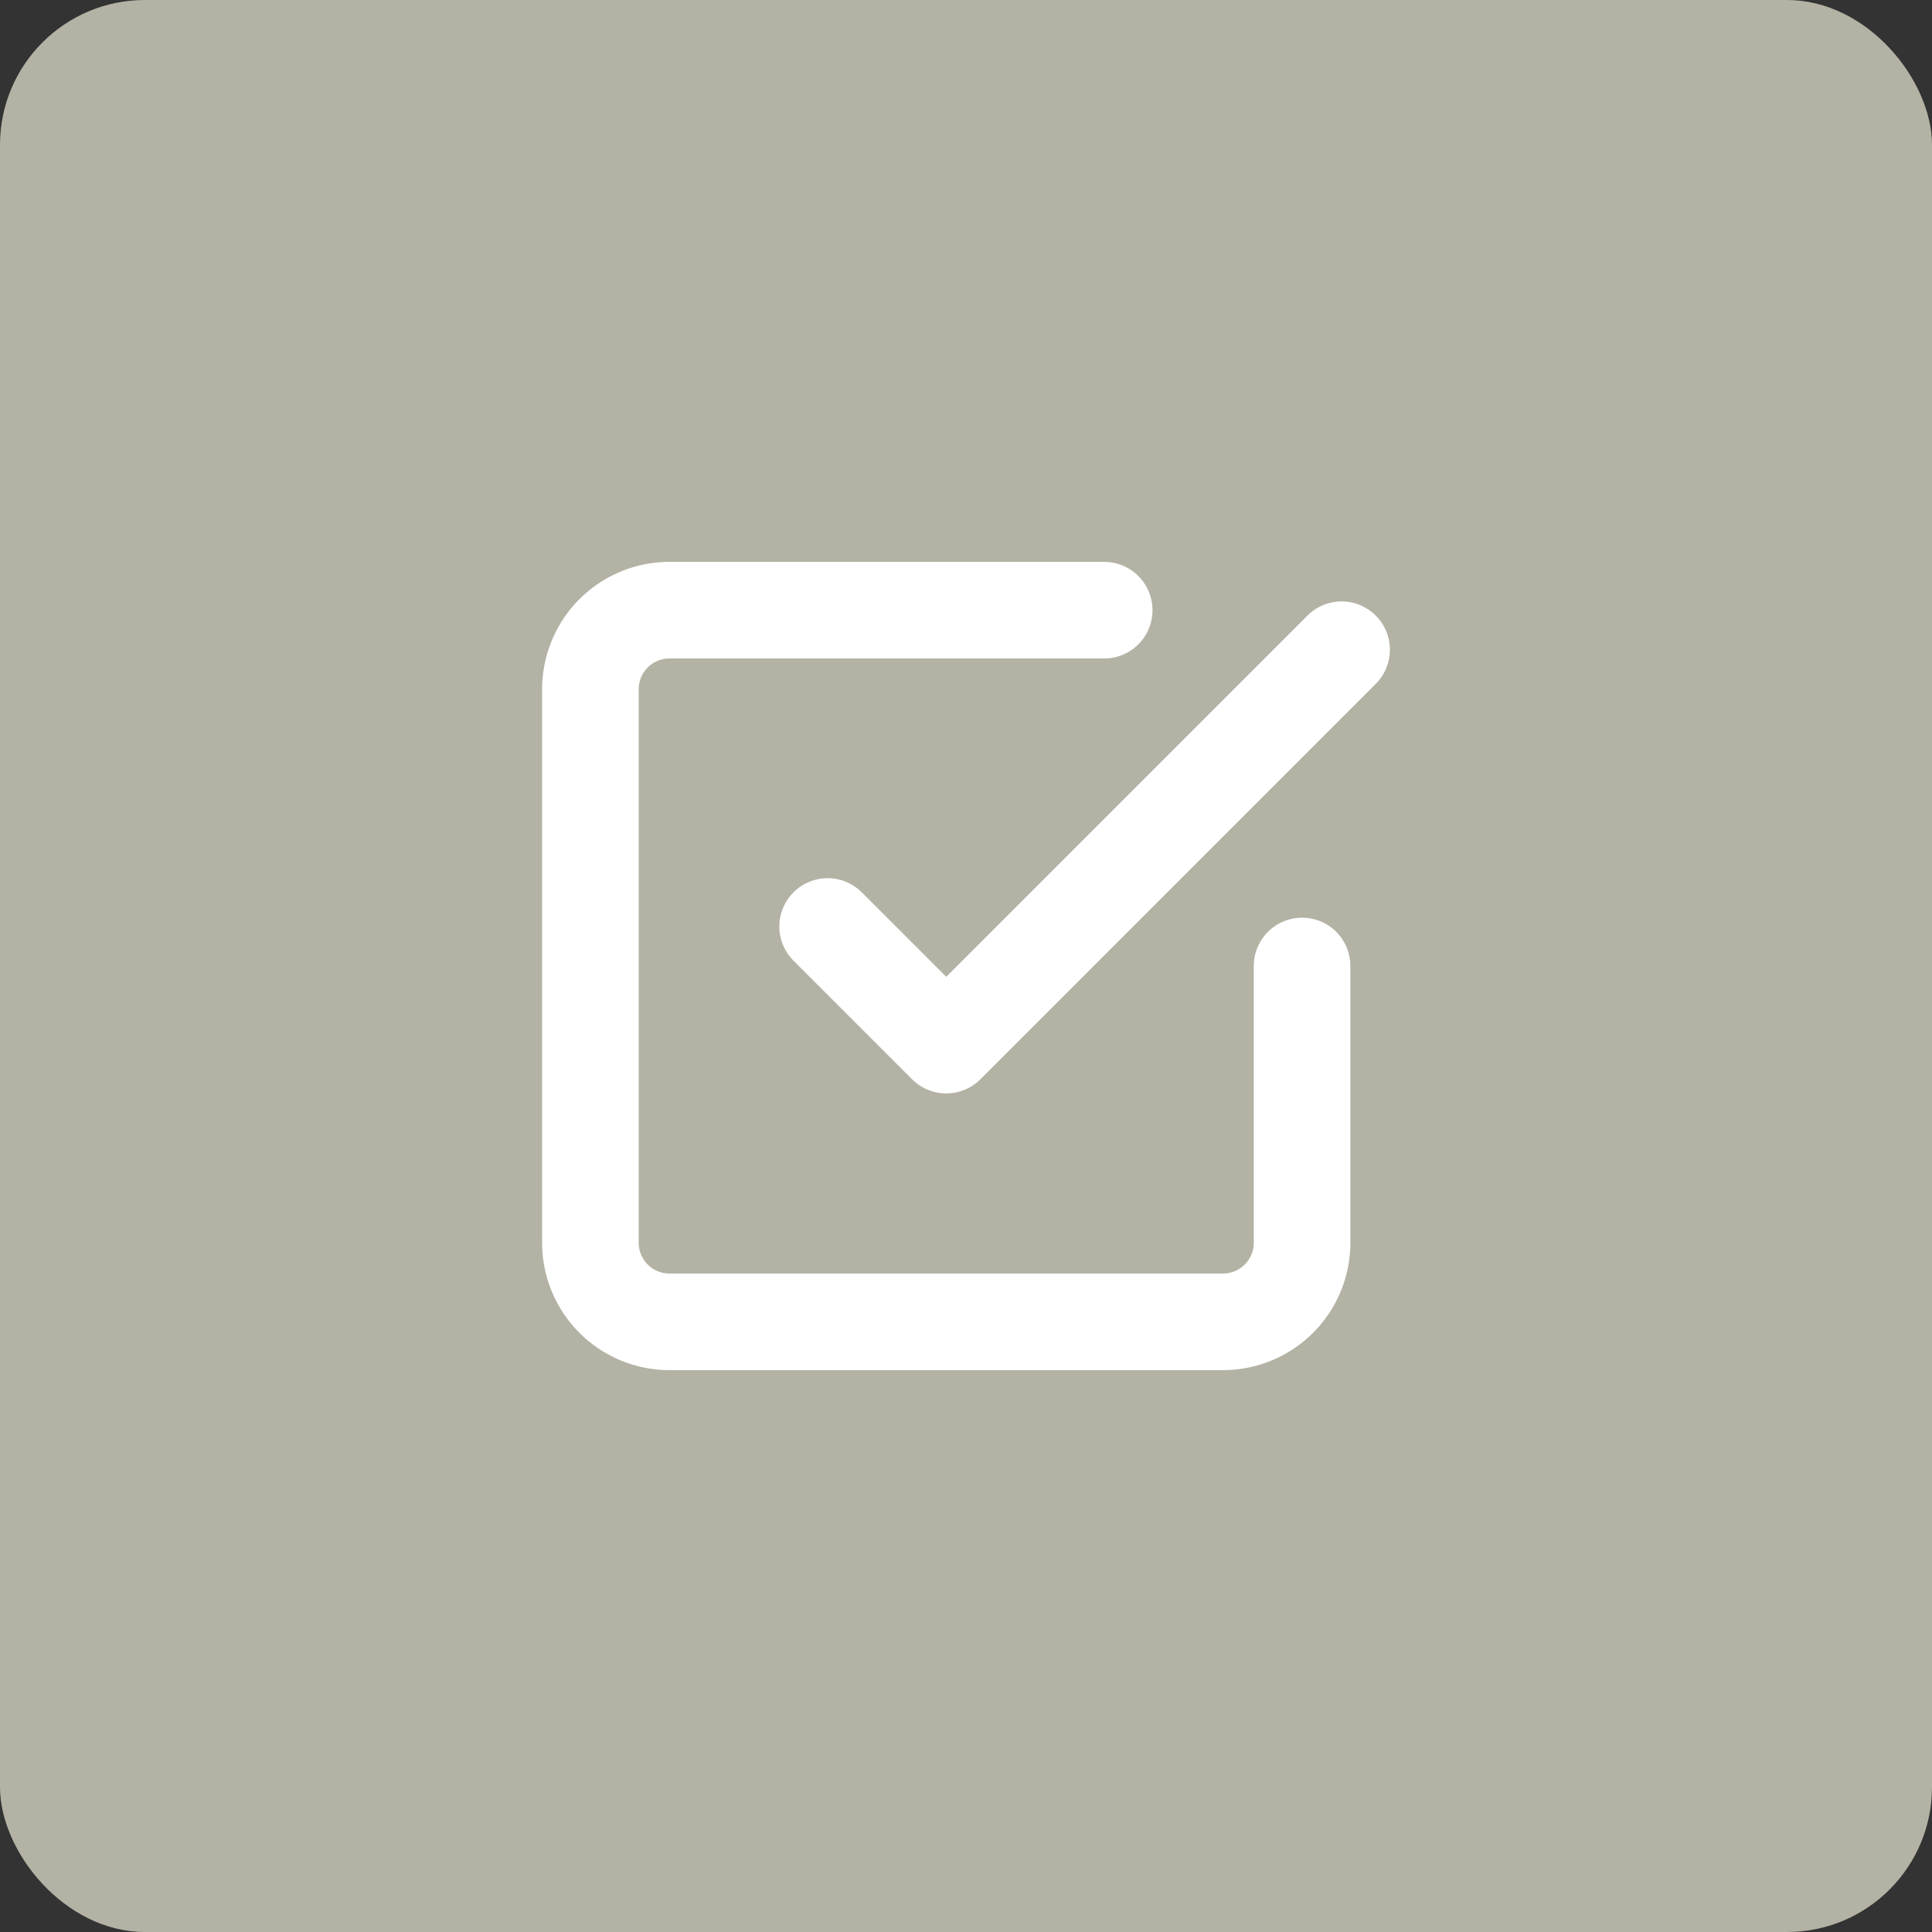 <?xml version="1.0" encoding="UTF-8"?>
<svg xmlns="http://www.w3.org/2000/svg" width="40" height="40" viewBox="0 0 40 40">
  <rect x="0" y="0" width="40" height="40" fill="#333333" stroke="none"/>
  <g id="Group_69" data-name="Group 69" transform="translate(-667 -739)">
    <rect id="Rectangle_82" data-name="Rectangle 82" width="40" height="40" rx="3" transform="translate(667 739)" fill="#b3b2a4"></rect>
    <g id="Icon_feather-check-square" data-name="Icon feather-check-square" transform="translate(674.724 747.133)">
      <path id="Path_30" data-name="Path 30" d="M13.5,11.73l2.456,2.456L24.141,6" transform="translate(-4.089 -0.681)" fill="none" stroke="#fff" stroke-linecap="round" stroke-linejoin="round" stroke-width="2"></path>
      <path id="Path_31" data-name="Path 31" d="M19.234,11.867V17.6A1.637,1.637,0,0,1,17.6,19.234H6.137A1.637,1.637,0,0,1,4.5,17.6V6.137A1.637,1.637,0,0,1,6.137,4.5h9" fill="none" stroke="#fff" stroke-linecap="round" stroke-linejoin="round" stroke-width="2"></path>
    </g>
  </g>
</svg>
